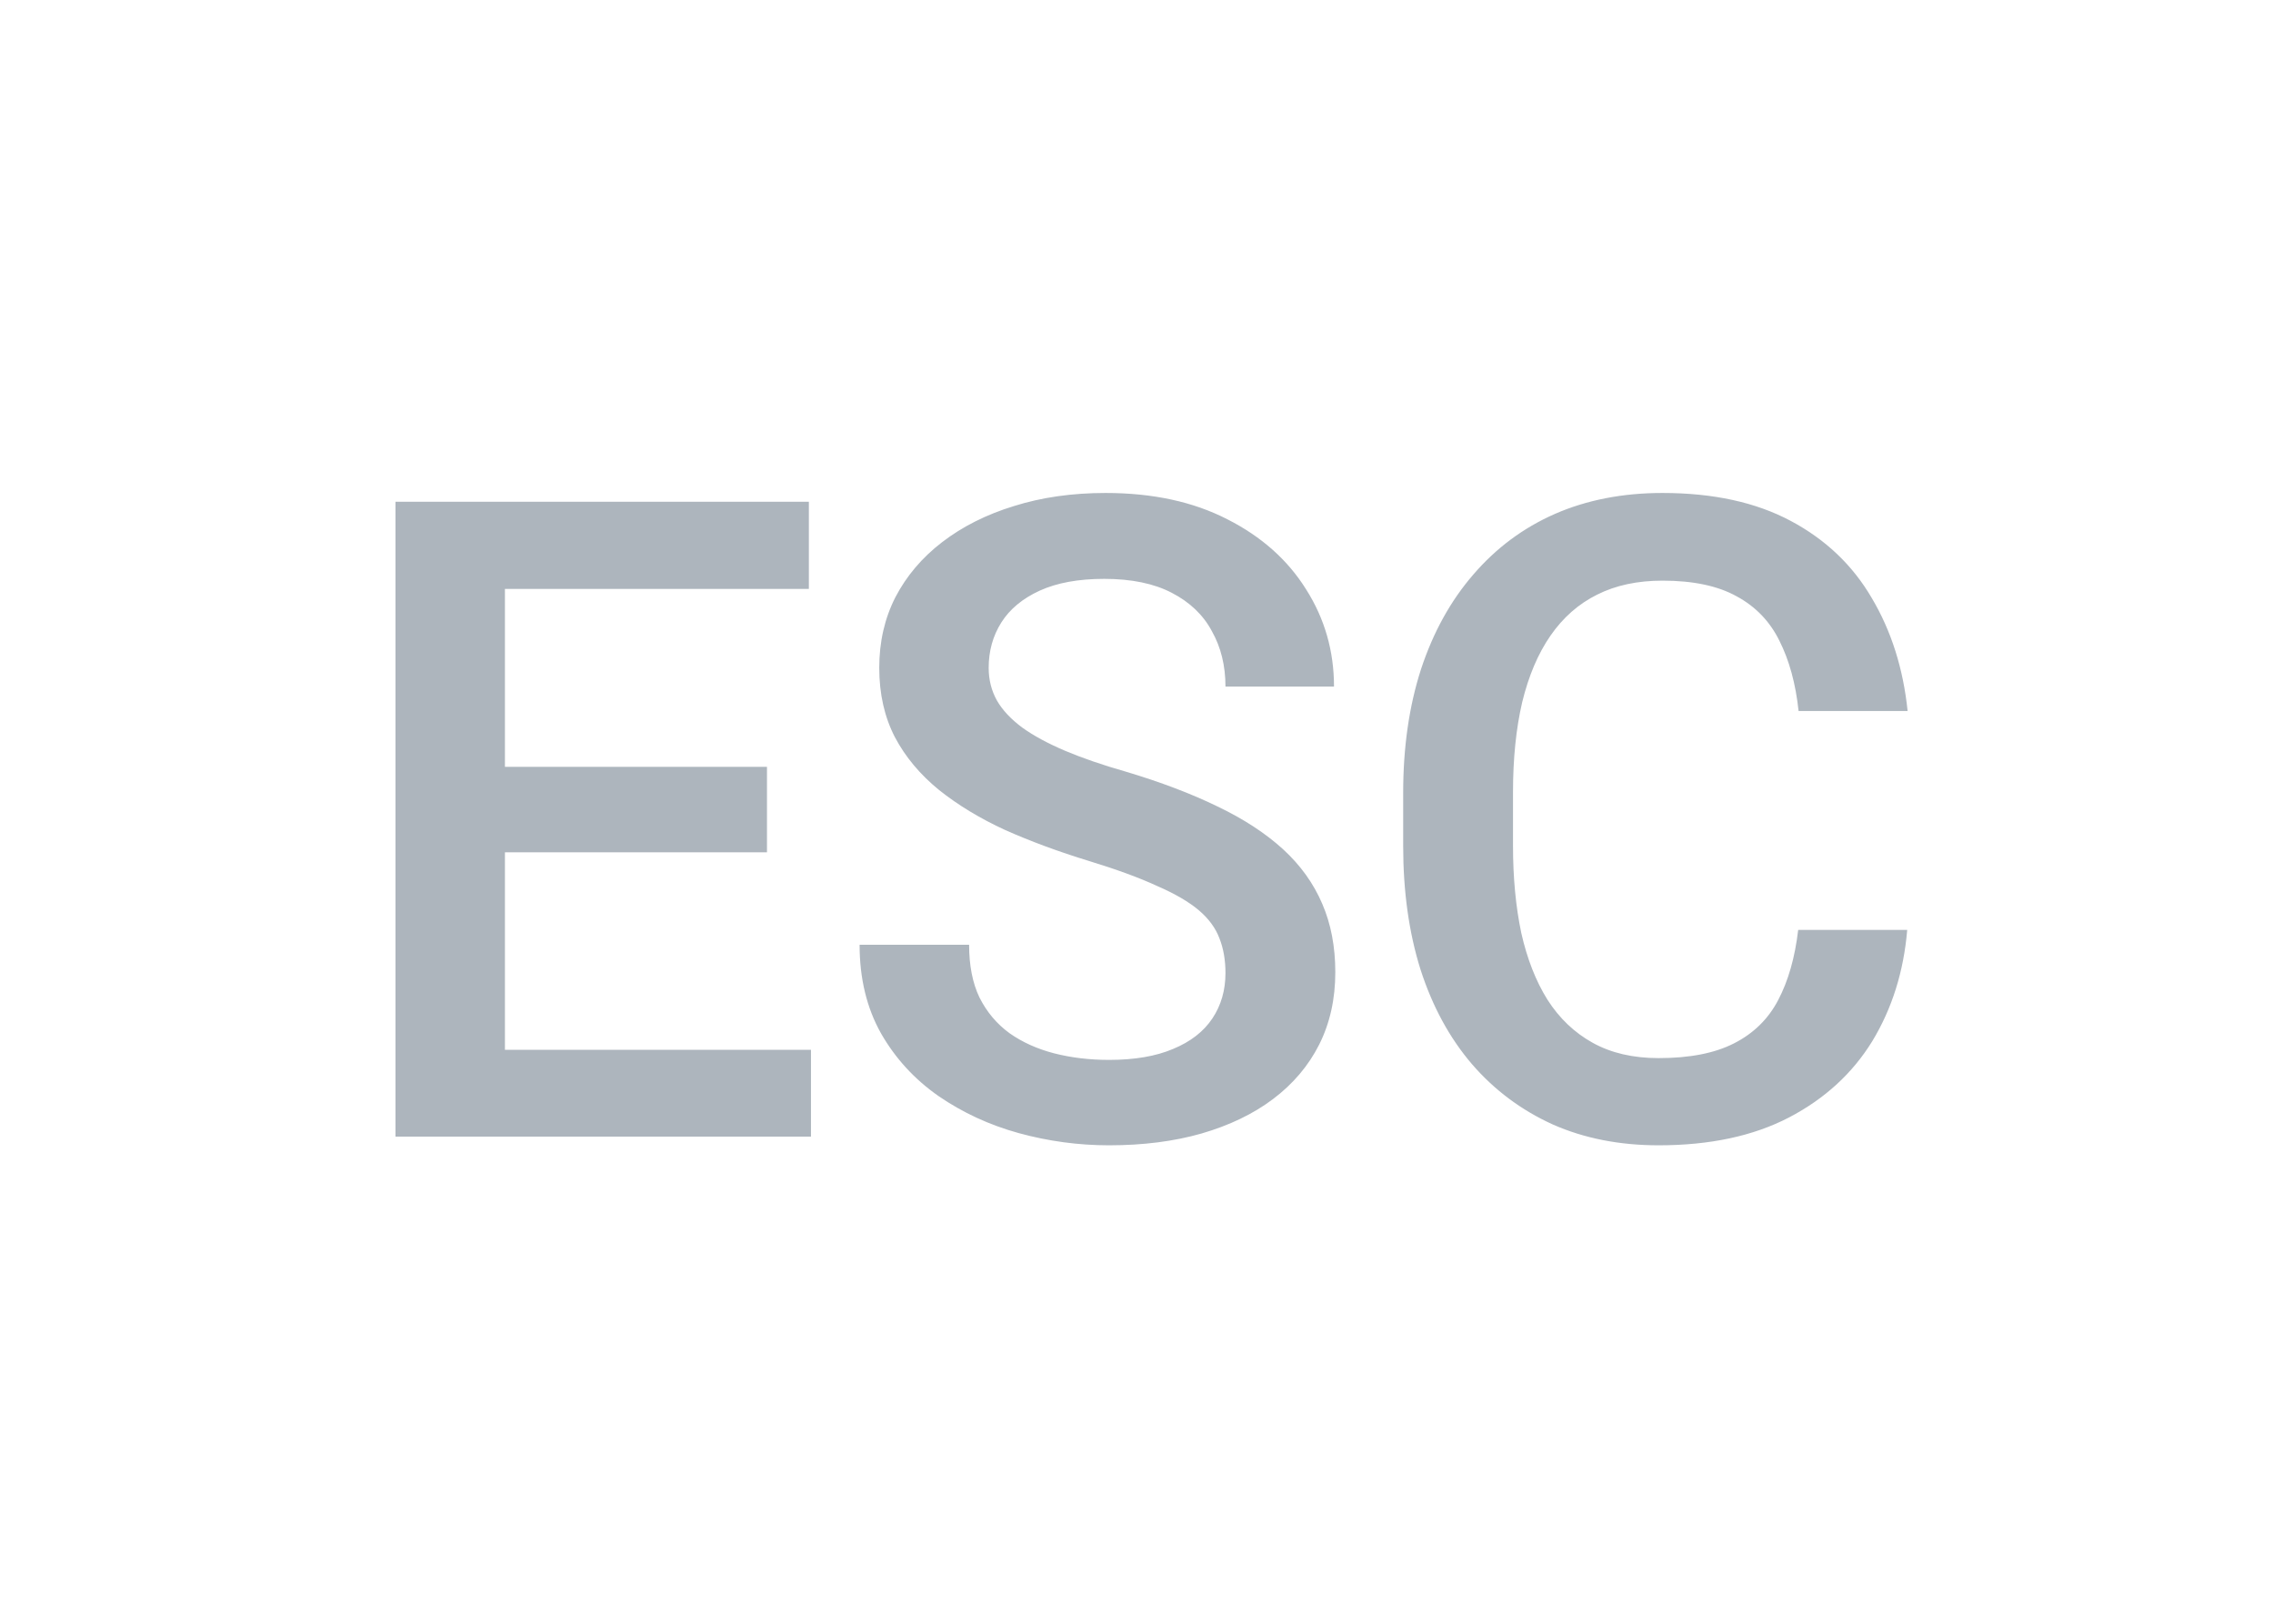 <svg class="me-2" width="28" height="20" viewBox="0 0 28 20" fill="none" xmlns="http://www.w3.org/2000/svg">
    <path d="M9.99 12.931V14H5.839V12.931H9.99ZM6.22 6.18V14H4.872V6.18H6.22ZM9.448 9.445V10.498H5.839V9.445H9.448ZM9.964 6.18V7.254H5.839V6.18H9.964ZM15.096 11.986C15.096 11.825 15.071 11.681 15.021 11.556C14.974 11.431 14.89 11.316 14.768 11.212C14.646 11.109 14.474 11.008 14.252 10.912C14.034 10.811 13.755 10.709 13.415 10.605C13.042 10.491 12.698 10.364 12.383 10.224C12.072 10.081 11.8 9.916 11.567 9.73C11.334 9.54 11.153 9.324 11.024 9.08C10.896 8.833 10.831 8.548 10.831 8.226C10.831 7.907 10.897 7.617 11.03 7.356C11.166 7.095 11.357 6.869 11.604 6.679C11.855 6.486 12.151 6.337 12.491 6.233C12.831 6.126 13.207 6.072 13.619 6.072C14.199 6.072 14.698 6.18 15.117 6.395C15.54 6.609 15.864 6.898 16.089 7.259C16.319 7.621 16.433 8.02 16.433 8.457H15.096C15.096 8.199 15.04 7.972 14.929 7.775C14.822 7.574 14.657 7.417 14.435 7.302C14.217 7.188 13.939 7.13 13.602 7.13C13.284 7.13 13.019 7.179 12.808 7.275C12.596 7.372 12.439 7.503 12.335 7.667C12.231 7.832 12.179 8.018 12.179 8.226C12.179 8.373 12.213 8.507 12.281 8.629C12.349 8.747 12.453 8.858 12.593 8.962C12.732 9.062 12.908 9.157 13.119 9.247C13.33 9.336 13.579 9.422 13.866 9.504C14.299 9.633 14.677 9.777 14.999 9.934C15.321 10.088 15.59 10.264 15.805 10.46C16.02 10.657 16.181 10.881 16.288 11.132C16.395 11.379 16.449 11.66 16.449 11.975C16.449 12.305 16.383 12.602 16.25 12.867C16.118 13.128 15.928 13.352 15.681 13.538C15.438 13.721 15.144 13.862 14.8 13.962C14.46 14.059 14.081 14.107 13.662 14.107C13.286 14.107 12.915 14.057 12.55 13.957C12.188 13.857 11.859 13.705 11.562 13.501C11.264 13.293 11.028 13.035 10.852 12.727C10.677 12.415 10.589 12.052 10.589 11.637H11.938C11.938 11.891 11.98 12.108 12.066 12.287C12.156 12.466 12.28 12.613 12.437 12.727C12.595 12.838 12.777 12.92 12.985 12.974C13.196 13.028 13.422 13.055 13.662 13.055C13.977 13.055 14.24 13.01 14.451 12.92C14.666 12.831 14.827 12.706 14.935 12.544C15.042 12.383 15.096 12.197 15.096 11.986ZM22.151 11.454H23.494C23.451 11.966 23.307 12.423 23.064 12.824C22.82 13.221 22.478 13.534 22.038 13.764C21.598 13.993 21.062 14.107 20.432 14.107C19.949 14.107 19.514 14.021 19.127 13.85C18.74 13.674 18.409 13.427 18.133 13.108C17.857 12.786 17.646 12.398 17.499 11.943C17.356 11.488 17.285 10.98 17.285 10.418V9.768C17.285 9.205 17.358 8.697 17.505 8.242C17.655 7.787 17.87 7.399 18.149 7.077C18.429 6.751 18.763 6.502 19.154 6.33C19.548 6.158 19.99 6.072 20.48 6.072C21.103 6.072 21.63 6.187 22.059 6.416C22.489 6.645 22.822 6.962 23.058 7.367C23.298 7.771 23.445 8.235 23.499 8.758H22.156C22.12 8.421 22.041 8.133 21.92 7.893C21.802 7.653 21.626 7.471 21.393 7.345C21.161 7.216 20.856 7.152 20.48 7.152C20.172 7.152 19.904 7.209 19.675 7.324C19.445 7.438 19.254 7.607 19.1 7.829C18.946 8.051 18.83 8.325 18.751 8.65C18.676 8.973 18.638 9.341 18.638 9.757V10.418C18.638 10.811 18.672 11.169 18.74 11.492C18.812 11.81 18.919 12.084 19.062 12.313C19.209 12.543 19.395 12.72 19.621 12.845C19.846 12.97 20.117 13.033 20.432 13.033C20.815 13.033 21.125 12.972 21.361 12.851C21.601 12.729 21.782 12.552 21.904 12.319C22.029 12.082 22.111 11.794 22.151 11.454Z" fill="#ADB5BD"></path>
    <rect x="0.5" y="0.5" width="27" height="19" rx="3.5" class="stroke-gray-200 dark:stroke-gray-600"></rect>
</svg>